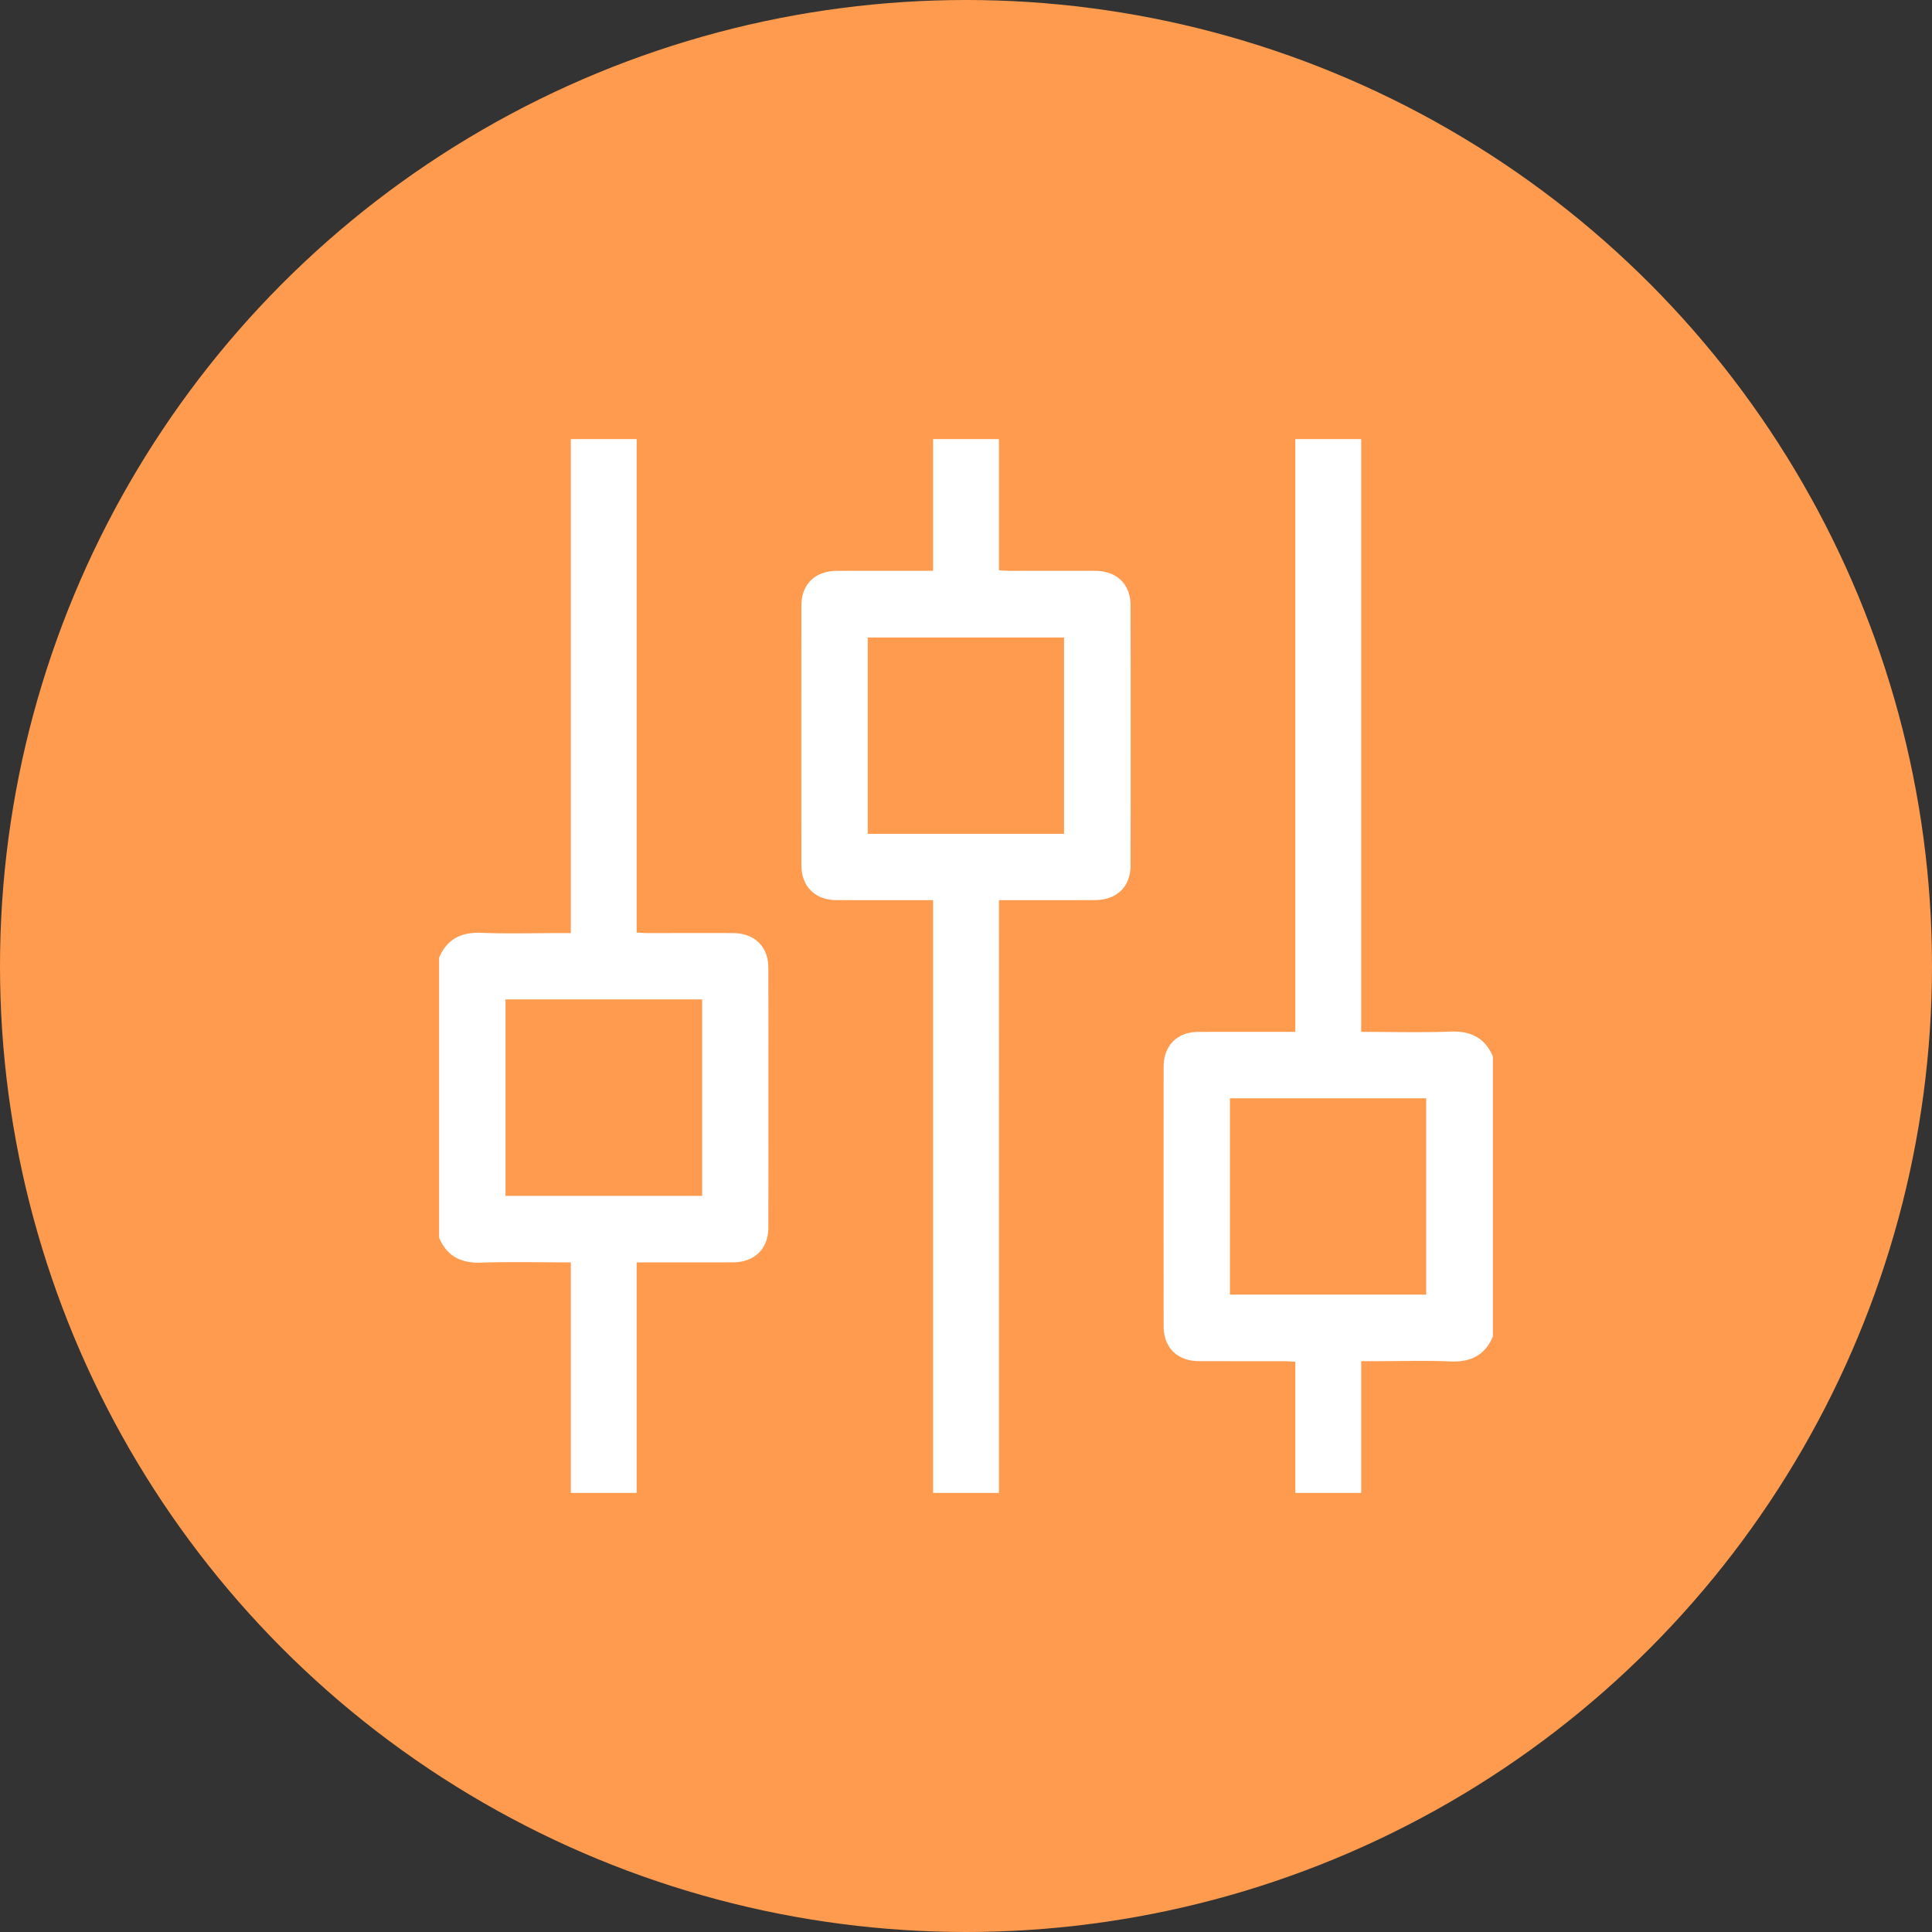 <svg width="44" height="44" xmlns="http://www.w3.org/2000/svg"><rect width="100%" height="100%" fill="#333333" stroke="none"/><g fill="none" fill-rule="evenodd"><circle fill="#FF9B4E" cx="22" cy="22" r="22"/><g fill="#FFF" fill-rule="nonzero"><path d="M11.513 27.235h4.478V22.76h-4.478v4.474zM14.5 10v11.238c.09.005.166.011.24.012.65 0 1.297-.002 1.946 0 .5.002.812.305.813.797.002 1.968.002 3.937 0 5.905 0 .491-.313.796-.812.797-.718.003-1.436.001-2.187.001V34H13v-5.25c-.697 0-1.367-.017-2.035.006-.46.016-.784-.14-.965-.569v-6.375c.18-.429.506-.586.965-.568.6.024 1.202.006 1.803.006H13V10h1.5zM19.763 18.99h4.47v-4.471h-4.47v4.47zM22.75 10v2.988c.092.005.167.011.242.012.649 0 1.297-.002 1.945 0 .5.002.812.305.812.798a2755.3 2755.3 0 010 5.905c0 .49-.314.795-.813.796-.718.003-1.436.001-2.186.001V34h-1.5V20.5h-.264c-.648 0-1.297.003-1.945-.001-.48-.003-.79-.313-.79-.796a2786.26 2786.26 0 010-5.905c0-.493.312-.796.812-.797.717-.003 1.435-.001 2.187-.001v-3h1.5zM28.01 29.483h4.471v-4.47h-4.47v4.47zM29.5 34v-2.988c-.092-.005-.167-.011-.243-.011-.648-.001-1.296 0-1.945-.002-.5-.001-.81-.305-.811-.797-.002-1.969-.002-3.937 0-5.906 0-.483.308-.793.79-.795.725-.003 1.45-.001 2.209-.001V10H31v13.5c.696 0 1.366.018 2.035-.006.46-.017.784.14.965.568v6.375c-.181.427-.504.588-.964.569-.568-.024-1.138-.006-1.707-.006H31v3h-1.5z"/></g></g></svg>